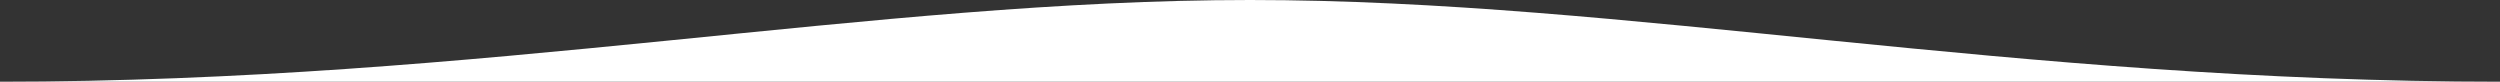 <?xml version="1.0" encoding="UTF-8"?>
<svg width="1438px" height="47px" viewBox="0 0 1438 47" version="1.1" xmlns="http://www.w3.org/2000/svg" xmlns:xlink="http://www.w3.org/1999/xlink">
    <rect x="0" y="0" width="1438" height="47" fill="#333333" stroke="none"/>
    <title>Fill 1</title>
    <g id="Page-1" stroke="none" stroke-width="1" fill="none" fill-rule="evenodd">
        <g id="Referenties" transform="translate(-1, -1924)" fill="#FFFFFF">
            <path d="M0,1971 C280,1971 503,1924 720,1924 C937,1924 1160,1971 1440,1971 L0,1971 Z" id="Fill-1"></path>
        </g>
    </g>
</svg>